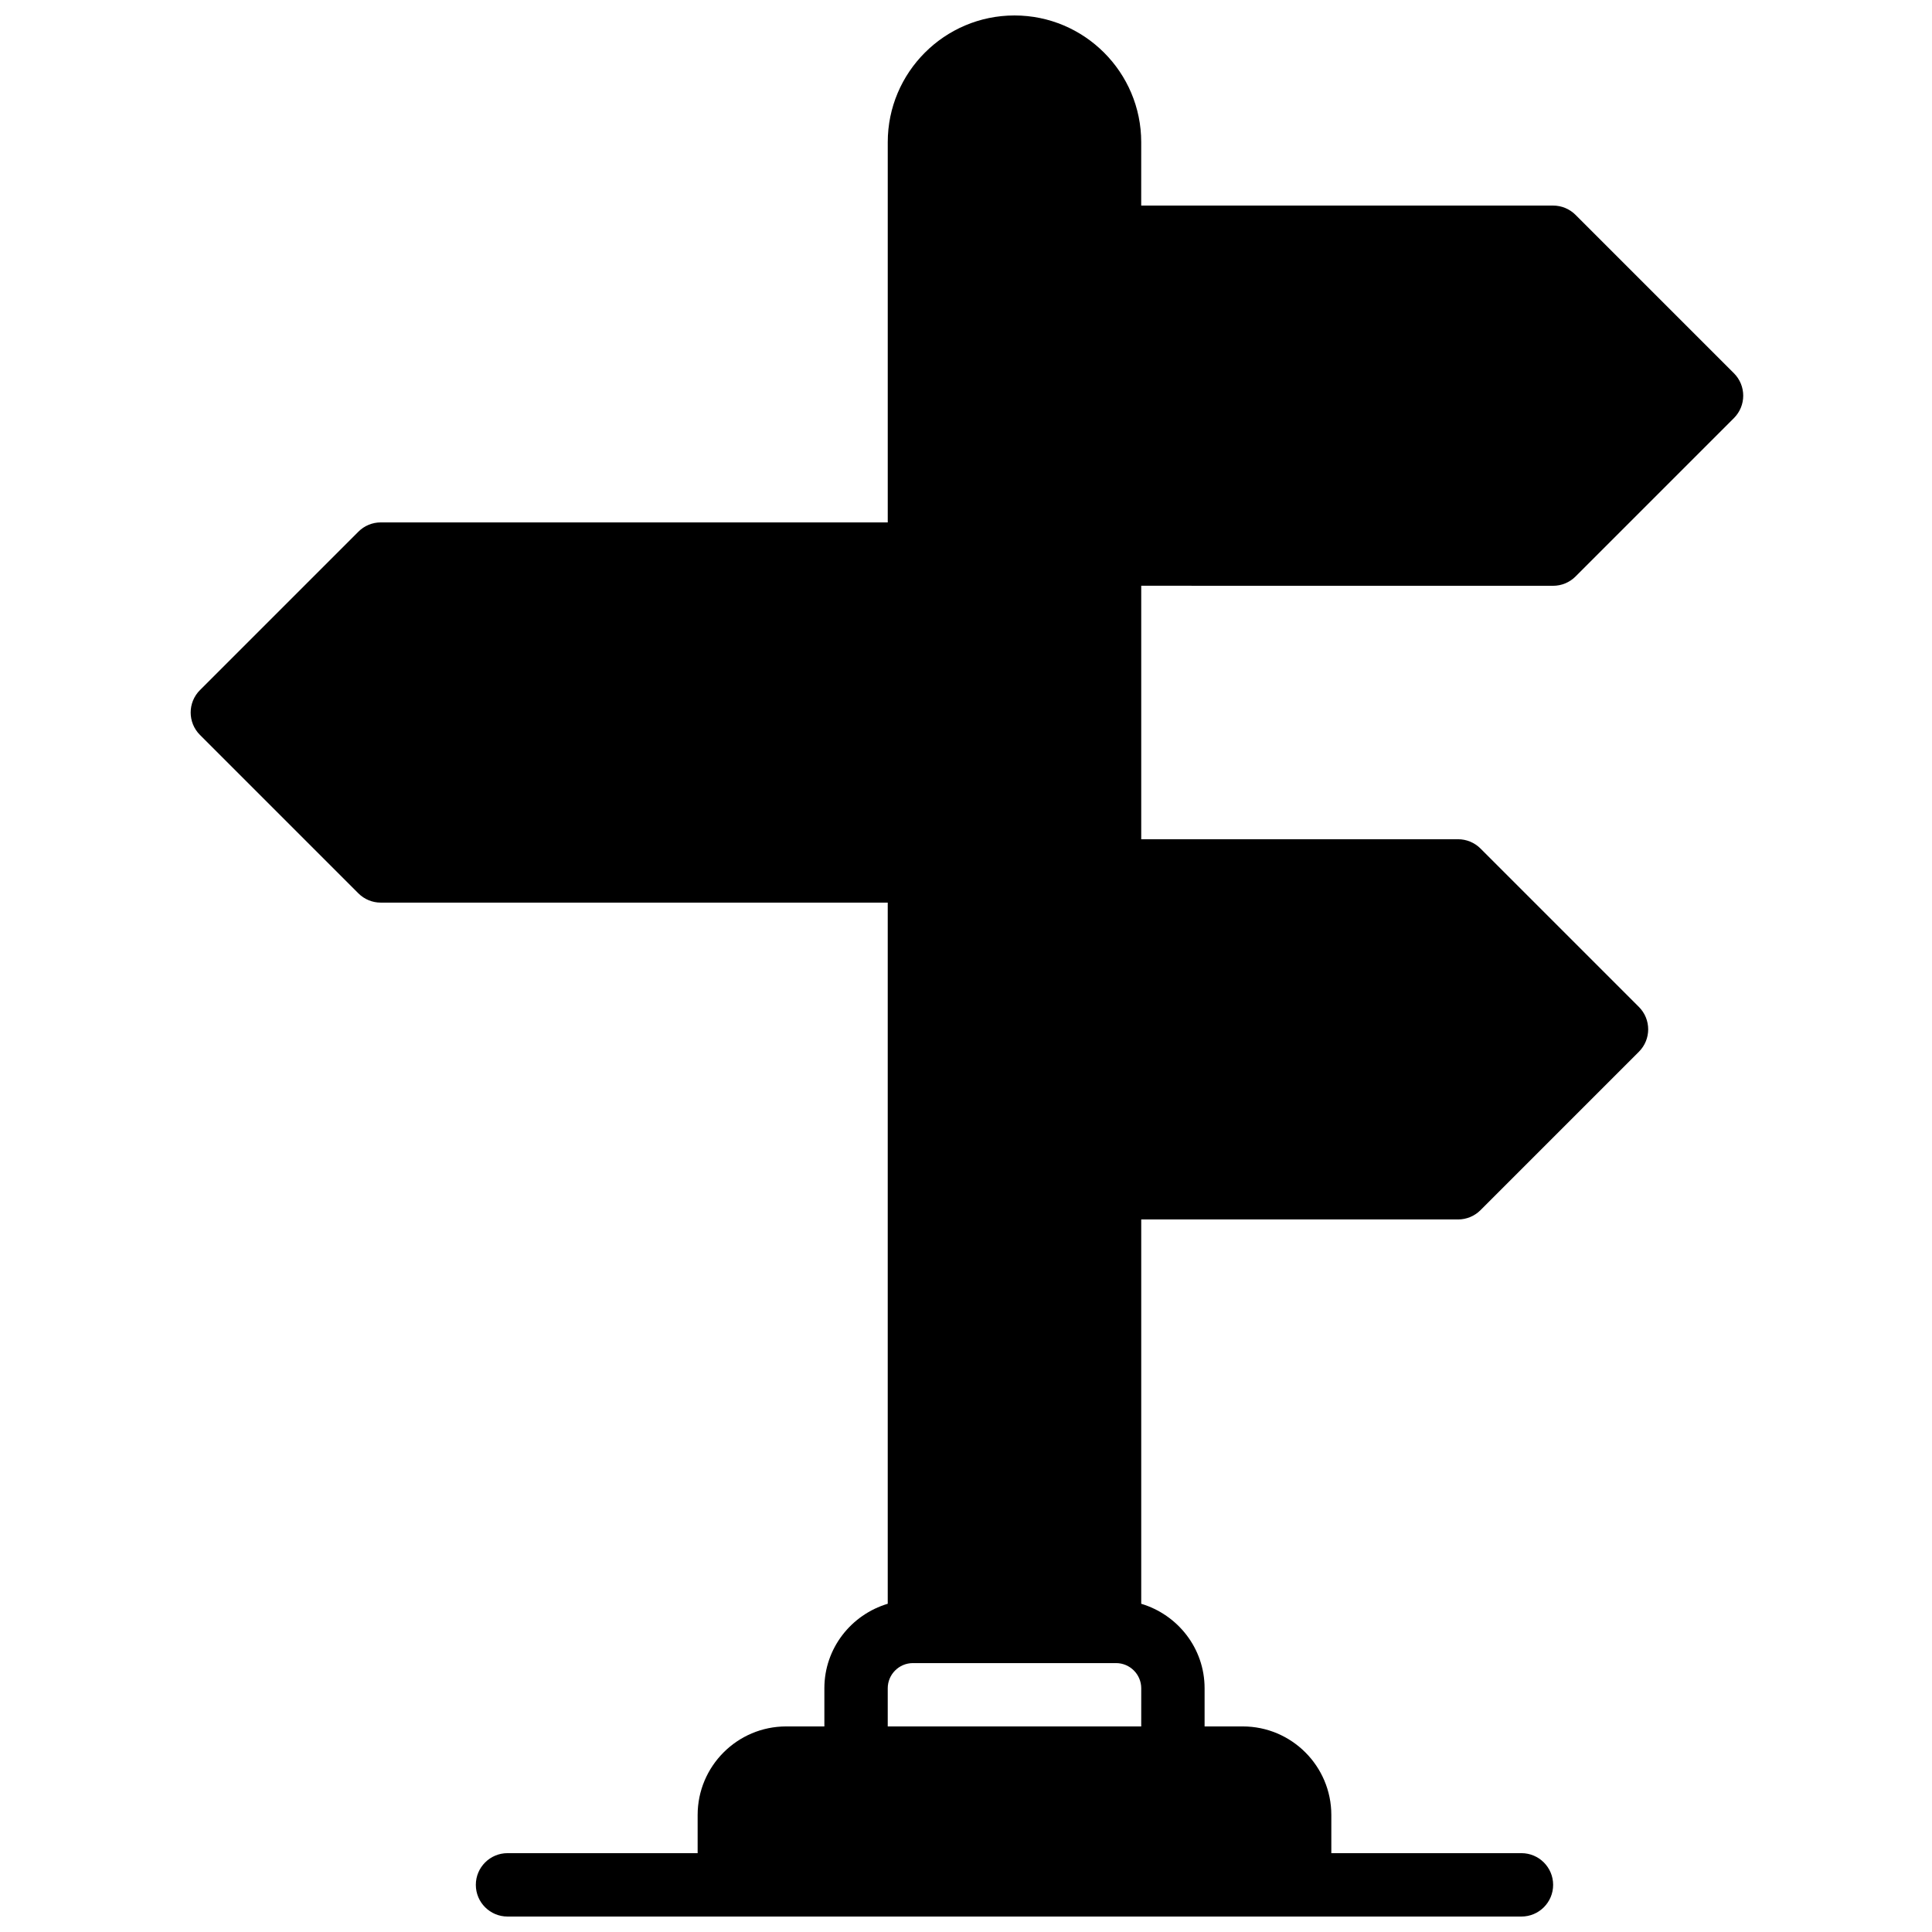 <?xml version="1.0" encoding="UTF-8"?>
<!-- Uploaded to: ICON Repo, www.iconrepo.com, Generator: ICON Repo Mixer Tools -->
<svg width="800px" height="800px" version="1.1" viewBox="144 144 512 512" xmlns="http://www.w3.org/2000/svg">
 <defs>
  <clipPath id="a">
   <path d="m194 148.09h412v503.81h-412z"/>
  </clipPath>
 </defs>
 <g clip-path="url(#a)">
  <path d="m555.59 299.24c2.227 0 4.367-0.883 5.938-2.461l41.984-41.984c3.281-3.281 3.281-8.59 0-11.875l-41.984-41.984c-1.578-1.578-3.711-2.457-5.938-2.457h-109.16l0.004-16.797c0-18.523-15.062-33.586-33.586-33.586-18.523 0-33.586 15.062-33.586 33.586v100.76h-134.35c-2.227 0-4.367 0.883-5.938 2.461l-41.984 41.984c-3.281 3.281-3.281 8.59 0 11.875l41.984 41.984c1.574 1.578 3.707 2.457 5.934 2.457h134.35v185.81c-9.672 2.898-16.793 11.781-16.793 22.387v10.121h-10.117c-12.949 0-23.469 10.531-23.469 23.469v10.117h-50.383c-4.637 0-8.398 3.762-8.398 8.398 0 4.637 3.762 8.398 8.398 8.398h268.7c4.637 0 8.398-3.762 8.398-8.398 0-4.637-3.762-8.398-8.398-8.398h-50.383v-10.117c0-12.949-10.531-23.469-23.469-23.469h-10.117v-10.117c0-10.605-7.121-19.488-16.793-22.387v-101.85h83.969c2.227 0 4.367-0.883 5.938-2.461l41.984-41.984c3.281-3.281 3.281-8.59 0-11.875l-41.984-41.984c-1.582-1.574-3.715-2.457-5.938-2.457h-83.969v-67.176zm-176.33 302.29v-10.117c0-3.68 2.996-6.676 6.676-6.676h53.828c3.68 0 6.676 2.996 6.676 6.676l-0.004 10.117z"/>
 </g>
</svg>